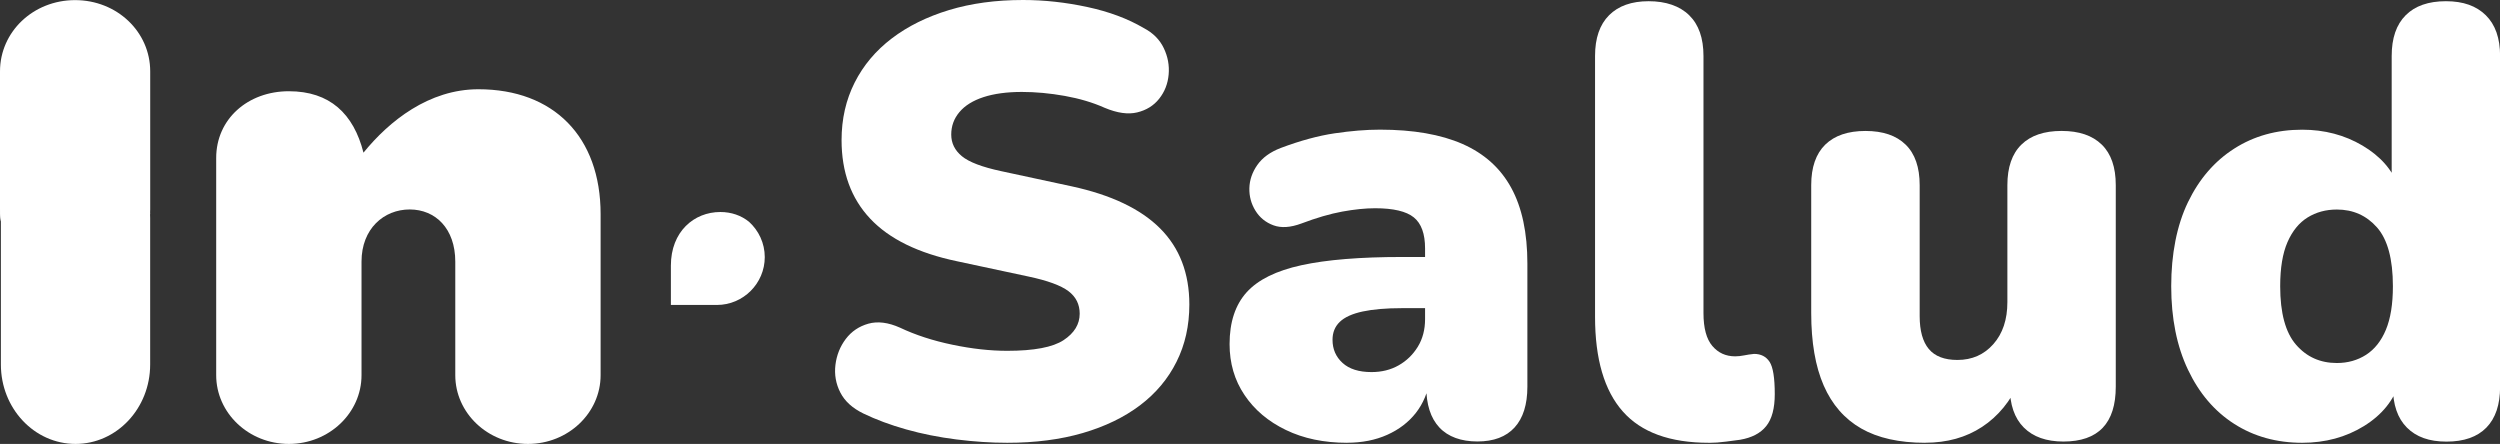 <svg width="107" height="19" viewBox="0 0 107 19" fill="none" xmlns="http://www.w3.org/2000/svg">
<rect x="0" y="0" width="107" height="19" fill="#333333" stroke="none"/>
<path d="M43.109 18.951C42.414 18.951 41.688 18.903 40.932 18.808C40.176 18.712 39.46 18.57 38.781 18.378C38.104 18.187 37.495 17.96 36.957 17.7C36.488 17.473 36.157 17.174 35.966 16.8C35.775 16.426 35.706 16.03 35.757 15.614C35.809 15.196 35.957 14.828 36.2 14.506C36.443 14.185 36.765 13.967 37.165 13.854C37.565 13.742 38.017 13.799 38.52 14.024C39.181 14.337 39.928 14.581 40.762 14.754C41.596 14.929 42.378 15.015 43.109 15.015C44.255 15.015 45.059 14.863 45.52 14.559C45.98 14.256 46.211 13.877 46.211 13.425C46.211 13.025 46.05 12.704 45.729 12.461C45.406 12.218 44.838 12.009 44.021 11.836L40.972 11.184C39.304 10.836 38.061 10.228 37.245 9.359C36.427 8.49 36.019 7.369 36.019 5.996C36.019 5.092 36.207 4.272 36.58 3.533C36.953 2.795 37.484 2.164 38.17 1.643C38.856 1.121 39.673 0.718 40.62 0.43C41.567 0.143 42.623 -1.52588e-05 43.787 -1.52588e-05C44.691 -1.52588e-05 45.607 0.1 46.537 0.3C47.468 0.5 48.271 0.8 48.949 1.199C49.349 1.407 49.636 1.695 49.809 2.059C49.984 2.424 50.054 2.802 50.018 3.193C49.983 3.584 49.849 3.927 49.614 4.224C49.38 4.52 49.066 4.715 48.675 4.81C48.284 4.906 47.82 4.84 47.28 4.614C46.775 4.388 46.207 4.219 45.573 4.105C44.939 3.992 44.326 3.935 43.735 3.935C43.092 3.935 42.544 4.01 42.093 4.157C41.642 4.305 41.299 4.517 41.065 4.796C40.829 5.074 40.713 5.396 40.713 5.76C40.713 6.125 40.864 6.434 41.168 6.685C41.472 6.937 42.033 7.15 42.849 7.325L45.873 7.976C47.559 8.342 48.818 8.941 49.652 9.775C50.486 10.609 50.904 11.695 50.904 13.033C50.904 13.937 50.722 14.753 50.356 15.483C49.992 16.214 49.47 16.835 48.792 17.348C48.113 17.86 47.297 18.255 46.341 18.534C45.386 18.812 44.307 18.951 43.109 18.951Z" fill="white"/>
<path d="M57.656 18.951C56.665 18.951 55.791 18.769 55.036 18.403C54.28 18.039 53.689 17.539 53.264 16.905C52.837 16.27 52.626 15.545 52.626 14.728C52.626 13.789 52.869 13.051 53.355 12.511C53.842 11.972 54.623 11.586 55.702 11.351C56.779 11.116 58.213 10.999 60.004 10.999H61.437V13.189H60.004C59.325 13.189 58.766 13.237 58.321 13.332C57.878 13.428 57.553 13.575 57.344 13.775C57.136 13.975 57.032 14.23 57.032 14.543C57.032 14.943 57.175 15.273 57.462 15.534C57.749 15.795 58.161 15.925 58.7 15.925C59.134 15.925 59.521 15.83 59.859 15.638C60.198 15.447 60.472 15.182 60.681 14.843C60.889 14.504 60.993 14.109 60.993 13.657V10.633C60.993 10.008 60.833 9.564 60.511 9.304C60.19 9.044 59.638 8.913 58.855 8.913C58.438 8.913 57.97 8.961 57.448 9.056C56.927 9.152 56.344 9.322 55.702 9.565C55.232 9.74 54.832 9.765 54.503 9.643C54.173 9.522 53.916 9.313 53.733 9.018C53.551 8.722 53.464 8.402 53.473 8.054C53.482 7.706 53.594 7.375 53.812 7.063C54.03 6.75 54.364 6.507 54.816 6.333C55.65 6.02 56.418 5.811 57.122 5.706C57.825 5.602 58.472 5.549 59.063 5.549C60.488 5.549 61.665 5.754 62.596 6.162C63.525 6.571 64.221 7.196 64.681 8.039C65.142 8.882 65.372 9.964 65.372 11.284V16.549C65.372 17.313 65.189 17.896 64.824 18.296C64.46 18.695 63.929 18.895 63.233 18.895C62.537 18.895 61.978 18.695 61.605 18.296C61.231 17.896 61.044 17.313 61.044 16.549V15.87L61.201 16.236C61.113 16.793 60.913 17.27 60.601 17.67C60.288 18.07 59.879 18.383 59.376 18.609C58.872 18.835 58.299 18.949 57.656 18.949" fill="white"/>
<path d="M73.142 18.951C71.474 18.951 70.244 18.505 69.454 17.608C68.663 16.714 68.268 15.363 68.268 13.555V2.398C68.268 1.634 68.468 1.052 68.868 0.652C69.268 0.252 69.832 0.052 70.563 0.052C71.293 0.052 71.888 0.252 72.297 0.652C72.706 1.052 72.909 1.634 72.909 2.398V13.4C72.909 14.043 73.036 14.513 73.288 14.807C73.54 15.104 73.865 15.251 74.265 15.251C74.386 15.251 74.513 15.238 74.644 15.211C74.774 15.185 74.917 15.163 75.074 15.147C75.369 15.147 75.59 15.261 75.738 15.486C75.886 15.713 75.96 16.173 75.96 16.868C75.96 17.477 75.838 17.933 75.595 18.236C75.351 18.541 74.978 18.736 74.474 18.822C74.335 18.839 74.135 18.865 73.874 18.901C73.613 18.936 73.369 18.953 73.144 18.953" fill="white"/>
<path d="M82.396 18.951C81.283 18.951 80.371 18.746 79.658 18.338C78.946 17.93 78.412 17.317 78.055 16.501C77.698 15.684 77.52 14.649 77.52 13.399V7.925C77.52 7.16 77.721 6.582 78.12 6.191C78.52 5.8 79.094 5.605 79.842 5.605C80.59 5.605 81.162 5.8 81.562 6.191C81.962 6.582 82.162 7.159 82.162 7.925V13.529C82.162 14.154 82.292 14.624 82.553 14.937C82.814 15.249 83.221 15.406 83.778 15.406C84.403 15.406 84.916 15.181 85.316 14.728C85.716 14.276 85.916 13.676 85.916 12.929V7.923C85.916 7.159 86.116 6.581 86.516 6.19C86.915 5.798 87.489 5.604 88.236 5.604C88.982 5.604 89.556 5.798 89.956 6.19C90.356 6.581 90.555 7.158 90.555 7.923V16.551C90.555 18.116 89.808 18.898 88.314 18.898C87.584 18.898 87.019 18.698 86.619 18.298C86.219 17.898 86.019 17.316 86.019 16.551V15.039L86.437 16.316C86.055 17.168 85.521 17.82 84.833 18.271C84.146 18.723 83.335 18.949 82.396 18.949" fill="white"/>
<path d="M98.533 18.951C97.438 18.951 96.468 18.682 95.626 18.143C94.782 17.604 94.122 16.83 93.645 15.823C93.166 14.815 92.928 13.624 92.928 12.251C92.928 10.877 93.167 9.643 93.645 8.654C94.123 7.663 94.782 6.898 95.626 6.36C96.468 5.821 97.437 5.551 98.533 5.551C99.488 5.551 100.349 5.778 101.114 6.23C101.878 6.682 102.391 7.264 102.651 7.976H102.364V2.398C102.364 1.634 102.563 1.052 102.964 0.652C103.364 0.252 103.937 0.052 104.684 0.052C105.431 0.052 105.983 0.252 106.392 0.652C106.799 1.052 107.004 1.634 107.004 2.398V16.554C107.004 17.319 106.809 17.901 106.418 18.301C106.027 18.701 105.458 18.901 104.711 18.901C103.964 18.901 103.416 18.701 103.016 18.301C102.616 17.901 102.416 17.319 102.416 16.554V15.068L102.703 16.345C102.459 17.128 101.951 17.758 101.178 18.235C100.405 18.713 99.523 18.951 98.531 18.951M100.017 15.537C100.487 15.537 100.903 15.419 101.269 15.185C101.634 14.949 101.916 14.594 102.116 14.115C102.315 13.637 102.416 13.017 102.416 12.252C102.416 11.088 102.189 10.25 101.738 9.736C101.286 9.223 100.712 8.968 100.017 8.968C99.548 8.968 99.132 9.081 98.766 9.307C98.401 9.533 98.114 9.885 97.905 10.362C97.696 10.841 97.592 11.47 97.592 12.252C97.592 13.399 97.819 14.233 98.271 14.754C98.723 15.276 99.305 15.537 100.017 15.537Z" fill="white"/>
<path d="M28.714 11.366V13.052H30.685C31.811 13.052 32.732 12.13 32.732 11.004C32.732 10.407 32.472 9.87 32.06 9.494C31.725 9.221 31.301 9.074 30.832 9.074C29.7 9.074 28.714 9.916 28.714 11.366Z" fill="white"/>
<path d="M9.253 6.76C9.253 5.092 10.61 3.905 12.363 3.905C14.116 3.905 15.133 4.866 15.557 6.534C16.66 5.177 18.356 3.82 20.476 3.82C23.698 3.82 25.706 5.855 25.706 9.163V16.059C25.706 17.671 24.321 19 22.596 19C20.871 19 19.486 17.671 19.486 16.059V11.198C19.486 9.784 18.638 8.965 17.536 8.965C16.433 8.965 15.473 9.785 15.473 11.198V16.059C15.473 17.671 14.088 19 12.363 19C10.638 19 9.253 17.671 9.253 16.059V6.76Z" fill="white"/>
<path d="M3.232 6.078C1.451 6.078 0.038 7.521 0.038 9.326V15.602C0.038 17.479 1.468 19 3.232 19C4.996 19 6.427 17.479 6.427 15.602V9.326C6.427 7.521 5.013 6.078 3.232 6.078Z" fill="white"/>
<path d="M3.214 0.005C1.422 0.005 0 1.36 0 3.056V8.955C0 10.719 1.439 12.149 3.214 12.149C4.99 12.149 6.429 10.719 6.429 8.955V3.056C6.429 1.36 5.006 0.005 3.214 0.005Z" fill="white"/>
<path d="M0.005 9.141C0.1 10.82 1.501 12.152 3.214 12.152C4.928 12.152 6.329 10.82 6.424 9.141C6.329 7.424 4.944 6.08 3.214 6.08C1.484 6.08 0.1 7.424 0.005 9.141Z" fill="white"/>
</svg>
